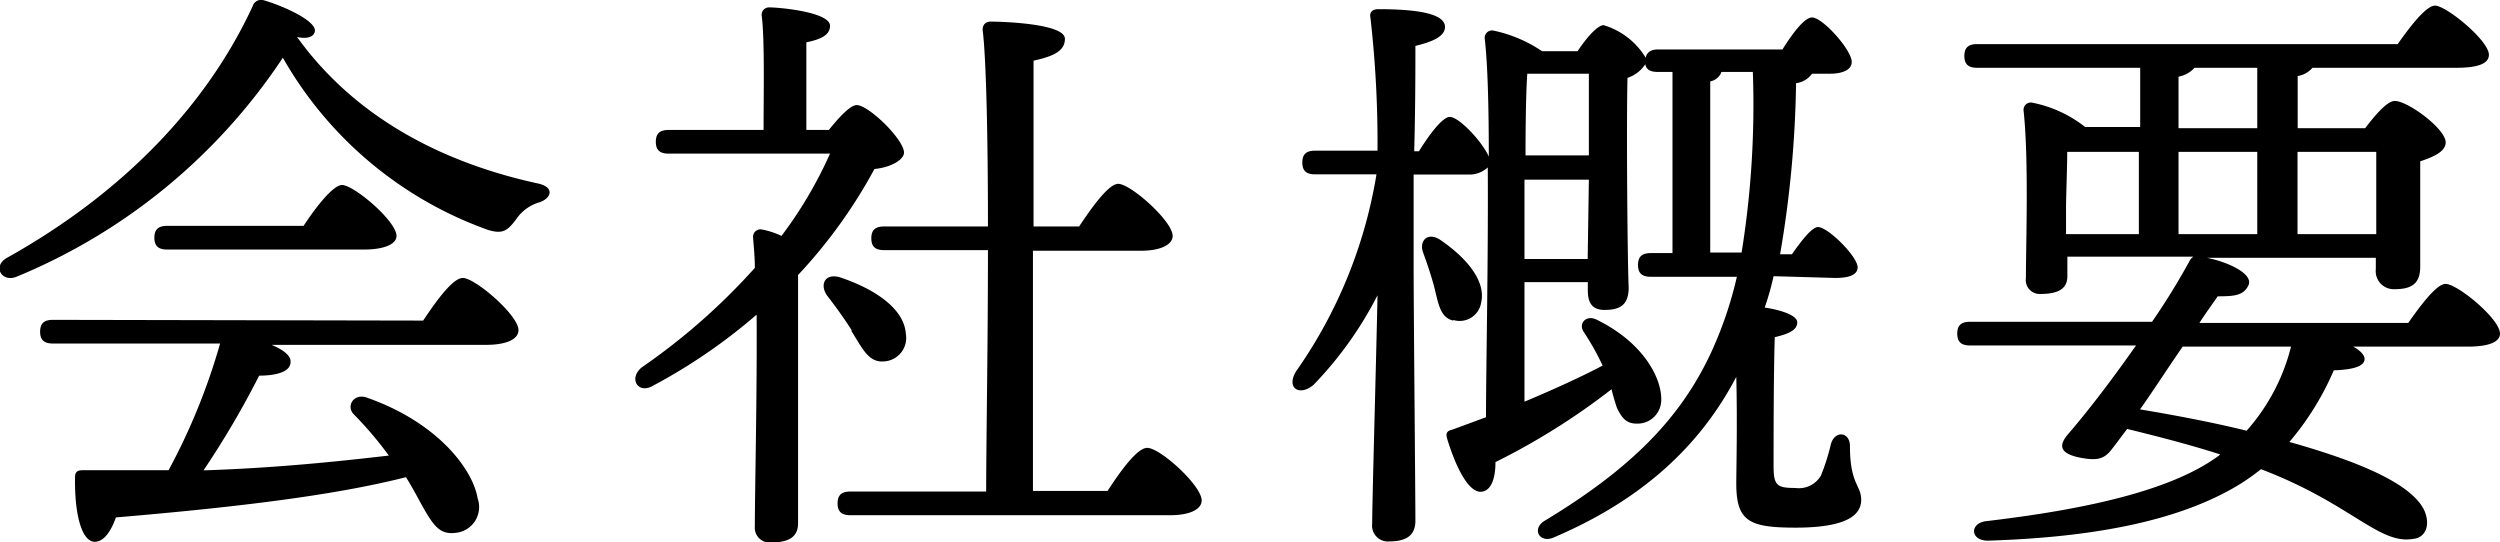 <svg xmlns="http://www.w3.org/2000/svg" viewBox="0 0 168.91 36.65"><title>company1</title><g id="Layer_2" data-name="Layer 2"><g id="design"><g id="_1" data-name="1"><path d="M36.47,13.66a2.88,2.88,0,0,0-1.6,1.16c-.6.8-.92,1-1.88.72A26,26,0,0,1,19.11,3.9a39.73,39.73,0,0,1-18,14.8c-1,.4-1.64-.72-.64-1.28C8.39,13,14,7.06,17.07.42a.6.6,0,0,1,.76-.4c1.48.44,3.6,1.44,3.44,2.12-.08.32-.44.52-1.2.36,4,5.56,10,8.52,16.2,9.88C37.51,12.62,37.27,13.38,36.47,13.66Zm-7.88,8c.88-1.32,2-2.88,2.68-2.88.84,0,3.76,2.52,3.76,3.52,0,.6-.76,1-2.2,1H18.35c.76.32,1.32.72,1.28,1.16,0,.72-1.12.92-2.12.92a60.35,60.35,0,0,1-3.76,6.4c4.88-.16,9.08-.6,12.52-1A24.25,24.25,0,0,0,23.91,28c-.56-.56,0-1.48.92-1.12,4.76,1.68,7.12,4.84,7.44,6.79A1.75,1.75,0,0,1,30.79,36c-.92.12-1.36-.32-1.92-1.24-.4-.64-.84-1.56-1.44-2.52-4.72,1.2-11.12,2-19.6,2.72-.32.92-.84,1.72-1.52,1.64-.88-.16-1.28-2.12-1.24-4.36,0-.39.2-.47.52-.47,2,0,4,0,5.8,0a42.32,42.32,0,0,0,3.48-8.56H3.59c-.52,0-.88-.16-.88-.8s.36-.8.88-.8Zm-17.28-4.8c-.52,0-.88-.16-.88-.8s.36-.8.88-.8h9.2c.84-1.28,2-2.76,2.6-2.76.8,0,3.68,2.44,3.68,3.44,0,.56-.84.92-2.2.92Z"/><path d="M56,8.78c.64-.8,1.44-1.68,1.88-1.68.8,0,3.16,2.28,3.2,3.2,0,.48-.84,1-2,1.12a34.18,34.18,0,0,1-5.16,7.16c0,2.08,0,6.64,0,7.64,0,1.4,0,8.11,0,9.15,0,.88-.6,1.28-1.8,1.28A1,1,0,0,1,51,35.57c0-2.44.16-9.07.12-14.31a37.93,37.93,0,0,1-7,4.8c-1,.6-1.68-.48-.76-1.24A43,43,0,0,0,51,18.1c0-.8-.08-1.48-.12-2.08a.5.5,0,0,1,.56-.52,5.22,5.22,0,0,1,1.36.44,28.51,28.51,0,0,0,3.28-5.56H45.19c-.52,0-.88-.16-.88-.8s.36-.8.88-.8h6.4c0-2.48.08-6-.12-7.68A.5.5,0,0,1,52,.5c.68,0,4.08.32,4.08,1.24,0,.64-.64.92-1.6,1.12V8.78Zm1.56,13.56c-.48-.76-1.08-1.6-1.64-2.32s-.24-1.6.84-1.28c2.28.76,4.32,2.08,4.44,3.8a1.59,1.59,0,0,1-1.48,1.88C58.67,24.5,58.27,23.54,57.51,22.34ZM74.83,33.17c.88-1.35,2-2.91,2.68-2.91.88,0,3.68,2.55,3.68,3.55,0,.6-.8,1-2.12,1H57.47c-.52,0-.88-.16-.88-.8s.36-.8.88-.8h9.16c0-3.23.12-9.91.12-16.31h-7c-.52,0-.88-.16-.88-.8s.36-.8.88-.8h7c0-6-.12-11.44-.36-13.28,0-.36.2-.56.56-.56.68,0,5,.12,5,1.16,0,.88-.88,1.2-2.12,1.48v11.2h3.08c.88-1.32,2-2.88,2.64-2.88.84,0,3.68,2.52,3.68,3.52,0,.6-.84,1-2.12,1H69.79V33.17Z"/><path d="M119.83,18.66a18.43,18.43,0,0,1-.6,2.12c1.08.16,2.2.52,2.2,1s-.48.76-1.52,1c-.08,2.52-.08,7-.08,8.72,0,1.31.24,1.47,1.48,1.47a1.72,1.72,0,0,0,1.72-.84,14.45,14.45,0,0,0,.68-2.15c.28-.92,1.28-.8,1.28.16,0,2.59.76,2.63.76,3.63,0,1.36-1.72,1.88-4.44,1.88-3.16,0-4-.44-4-3,0-.83.08-4.11,0-7.19-2.36,4.52-6.2,8.23-12.28,10.83-1,.48-1.6-.56-.64-1.12,5.8-3.51,9.12-6.87,11.2-11.31a26.11,26.11,0,0,0,1.76-5.16h-5.8c-.52,0-.88-.16-.88-.8s.36-.8.88-.8H113V4.86h-1c-.44,0-.76-.12-.84-.52a2.25,2.25,0,0,1-1.2.92c-.08,3.16,0,12.48.08,14.16,0,1.24-.64,1.52-1.64,1.52s-1.12-.72-1.12-1.36v-.52H103l0,8.08c2-.84,3.84-1.68,5.28-2.44A17.9,17.9,0,0,0,107,22.42c-.36-.52.12-1.16.84-.84,3.36,1.64,4.44,4.12,4.4,5.44a1.6,1.6,0,0,1-1.68,1.6c-.68,0-1-.4-1.32-1.08-.12-.36-.24-.76-.36-1.24a46.14,46.14,0,0,1-7.84,4.92c0,1-.24,1.91-.92,2-.84.12-1.72-1.51-2.36-3.63-.08-.32,0-.48.36-.56l2.28-.84c0-3.24.16-10.64.12-16.88a1.82,1.82,0,0,1-1.36.48H95.51v6.16c0,2.76.12,15.51.12,17.23,0,.92-.52,1.4-1.76,1.4a1.07,1.07,0,0,1-1.16-1.2c0-1.52.28-11.31.36-15.43A25.06,25.06,0,0,1,88.75,26c-1,.84-1.92.16-1.12-1A32.14,32.14,0,0,0,93,11.78H88.87c-.52,0-.88-.16-.88-.8s.36-.8.88-.8h4.2a74.23,74.23,0,0,0-.48-9c-.08-.36.16-.56.52-.56,2.4,0,4.52.24,4.52,1.2,0,.64-.84,1-2,1.28,0,1.32,0,4.2-.08,7.12h.32c.72-1.16,1.6-2.32,2.08-2.32.64,0,2.2,1.68,2.64,2.68,0-3.4-.08-6.36-.28-8a.5.5,0,0,1,.56-.52,9.27,9.27,0,0,1,3.32,1.4h2.4c.52-.8,1.32-1.76,1.76-1.76a5,5,0,0,1,2.84,2.2c.08-.4.4-.56.84-.56h8.4c.68-1.08,1.48-2.16,2-2.16.72,0,2.68,2.2,2.68,3,0,.6-.76.8-1.44.8h-1.24a1.57,1.57,0,0,1-1.08.64,73.74,73.74,0,0,1-1.08,11.56h.8c.64-.92,1.36-1.84,1.76-1.84.68,0,2.68,2,2.68,2.72,0,.52-.6.72-1.52.72Zm-21.64,3c-.88-.2-1-1.12-1.28-2.24-.2-.76-.48-1.6-.76-2.36s.28-1.4,1.12-.88c1.72,1.16,3.16,2.76,2.8,4.28A1.47,1.47,0,0,1,98.19,21.62Zm9.08-4.16.08-5.36H103v5.36Zm.08-7c0-2.2,0-4.28,0-5.52h-4.16c-.08,1.08-.12,3.32-.12,5.52Zm10.32,6.56a62.87,62.87,0,0,0,.76-12.2h-2.12a1,1,0,0,1-.76.64V17.06Z"/><path d="M162.71,21.82c.84-1.2,1.92-2.64,2.52-2.64.8,0,3.68,2.36,3.68,3.36,0,.52-.64.88-2.2.88H159c.48.28.76.56.76.84,0,.48-.76.72-2.08.76a19,19,0,0,1-3,4.84c4.4,1.24,8.12,2.71,9.08,4.55.48,1,.16,1.92-.72,2-2.32.4-4.2-2.4-10.28-4.71a14.36,14.36,0,0,1-1.52,1.07c-3.84,2.32-9.4,3.52-16.92,3.76-1.24,0-1.24-1.2-.12-1.32,6.44-.76,12.44-2,15.72-4.43l.08-.08c-2-.64-4-1.16-6.28-1.72-.52.68-.92,1.24-1.16,1.52-.48.56-1,.6-1.92.44-1.52-.28-1.56-.84-.92-1.6,1.32-1.52,3-3.72,4.6-6h-11.2c-.52,0-.88-.16-.88-.8s.36-.8.88-.8h12.28c1-1.44,1.84-2.84,2.52-4.08a.74.74,0,0,1,.28-.32h-8.52v1.32c0,.84-.6,1.2-1.8,1.2a.94.94,0,0,1-1-1.08c0-2.4.2-8-.16-11.32a.49.49,0,0,1,.6-.52,8.38,8.38,0,0,1,3.56,1.64h3.72V4.58h-11c-.52,0-.88-.16-.88-.8s.36-.8.88-.8H162c.84-1.2,1.92-2.6,2.52-2.6.76,0,3.64,2.36,3.64,3.32,0,.56-.64.88-2.2.88h-9.72a1.69,1.69,0,0,1-1,.56V8.66h4.56c.64-.84,1.48-1.84,2-1.84.88,0,3.44,1.88,3.44,2.8,0,.64-.88,1-1.72,1.28,0,2.4,0,5.92,0,7.12s-.64,1.52-1.76,1.52a1.22,1.22,0,0,1-1.24-1.36v-.76h-11.4c1.56.32,3.12,1.12,2.8,1.84s-1,.76-2.08.76c-.36.52-.8,1.12-1.24,1.8Zm-23.12-6h4.92V10.26h-4.84c0,1-.08,3.08-.08,3.76Zm7.88,7.6c-1,1.44-2,3-2.88,4.24,2.4.4,4.92.88,7.2,1.44a13.4,13.4,0,0,0,3-5.68Zm-.28-14.76h5.32V4.58h-4.24a1.91,1.91,0,0,1-1.08.6Zm5.32,7.16V10.26h-5.32v5.56Zm2.72-5.56v5.56h5.32c0-1.8,0-4.2,0-5.56Z"/></g></g></g></svg>
